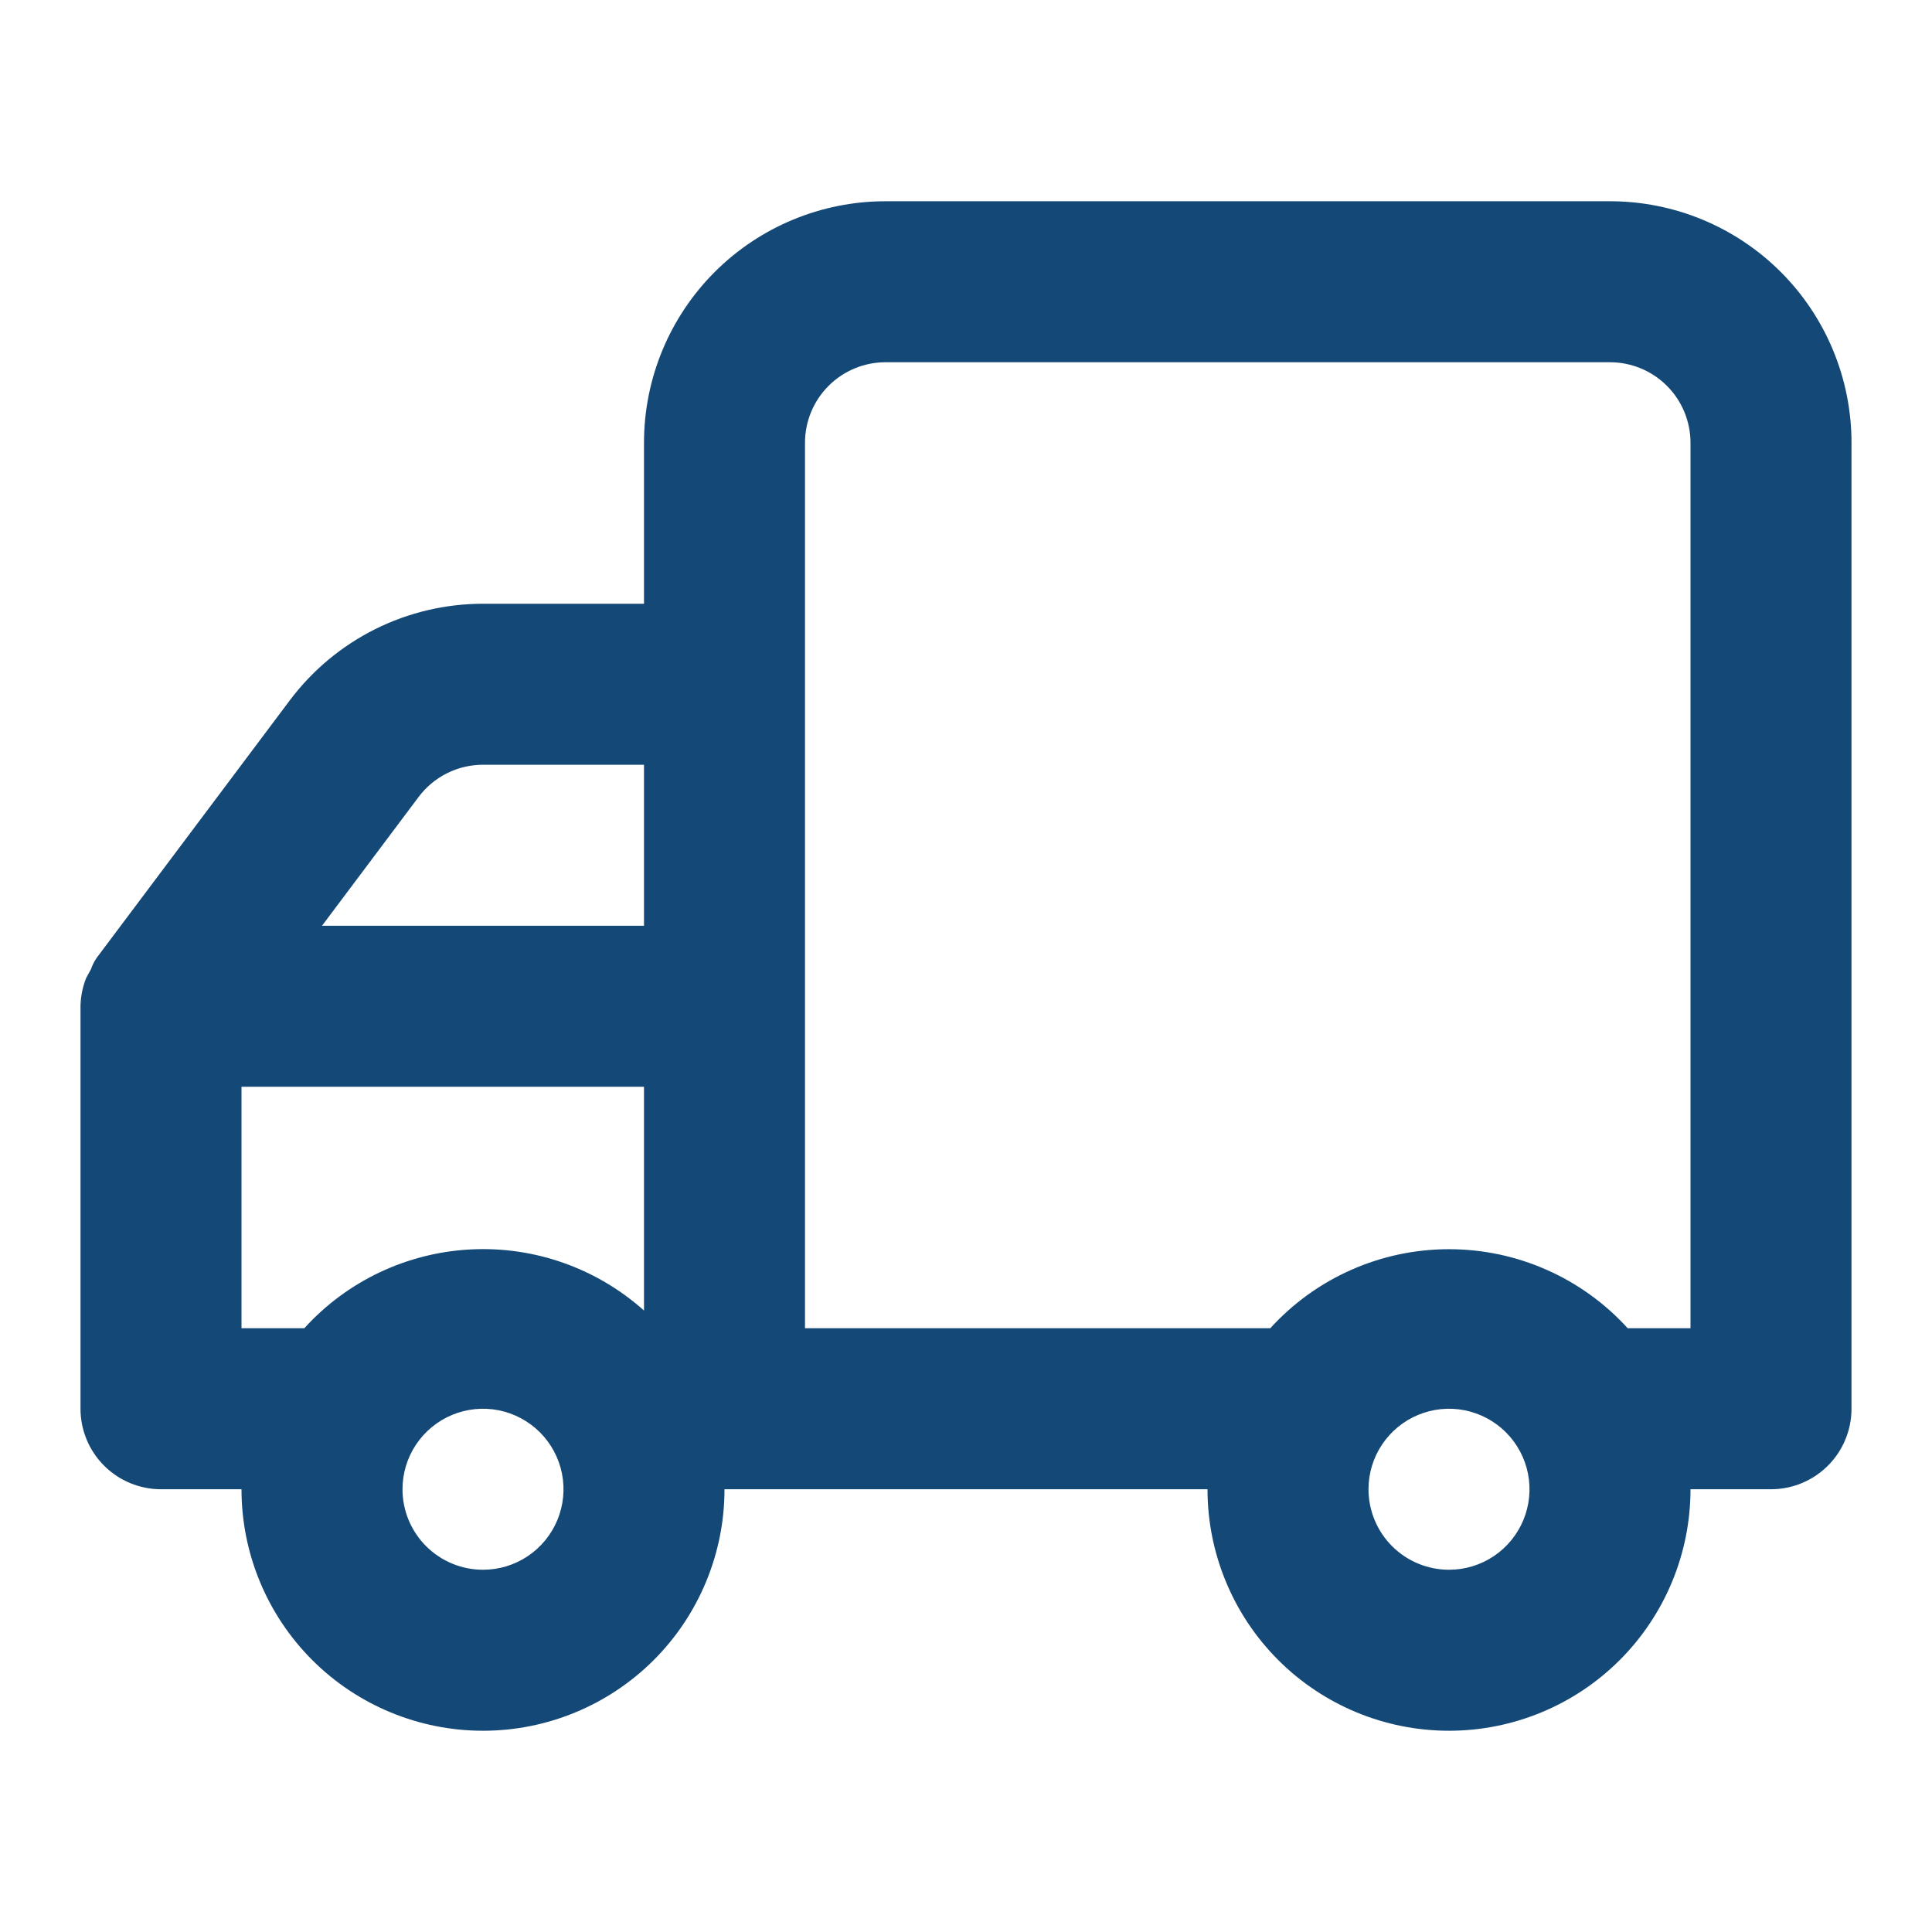 <svg width="48" height="48" viewBox="0 0 48 48" fill="none" xmlns="http://www.w3.org/2000/svg">
<path d="M2 25V35C2 35.53 2.211 36.039 2.586 36.414C2.961 36.789 3.47 37 4 37H6C6 38.591 6.632 40.117 7.757 41.243C8.883 42.368 10.409 43 12 43C13.591 43 15.117 42.368 16.243 41.243C17.368 40.117 18 38.591 18 37H30C30 38.591 30.632 40.117 31.757 41.243C32.883 42.368 34.409 43 36 43C37.591 43 39.117 42.368 40.243 41.243C41.368 40.117 42 38.591 42 37H44C44.53 37 45.039 36.789 45.414 36.414C45.789 36.039 46 35.53 46 35V11C46 9.409 45.368 7.883 44.243 6.757C43.117 5.632 41.591 5 40 5H22C20.409 5 18.883 5.632 17.757 6.757C16.632 7.883 16 9.409 16 11V15H12C11.069 15 10.15 15.217 9.317 15.633C8.484 16.05 7.759 16.655 7.2 17.4L2.4 23.8C2.341 23.887 2.294 23.981 2.26 24.08L2.14 24.3C2.052 24.523 2.004 24.76 2 25ZM34 37C34 36.604 34.117 36.218 34.337 35.889C34.557 35.56 34.869 35.304 35.235 35.152C35.6 35.001 36.002 34.961 36.39 35.038C36.778 35.116 37.135 35.306 37.414 35.586C37.694 35.865 37.884 36.222 37.962 36.61C38.039 36.998 37.999 37.4 37.848 37.765C37.696 38.131 37.44 38.443 37.111 38.663C36.782 38.883 36.396 39 36 39C35.47 39 34.961 38.789 34.586 38.414C34.211 38.039 34 37.53 34 37ZM20 11C20 10.47 20.211 9.961 20.586 9.586C20.961 9.211 21.47 9 22 9H40C40.53 9 41.039 9.211 41.414 9.586C41.789 9.961 42 10.47 42 11V33H40.44C39.878 32.381 39.192 31.887 38.428 31.549C37.663 31.21 36.836 31.036 36 31.036C35.164 31.036 34.337 31.21 33.572 31.549C32.808 31.887 32.122 32.381 31.56 33H20V11ZM16 23H8L10.4 19.8C10.586 19.552 10.828 19.35 11.106 19.211C11.383 19.072 11.69 19 12 19H16V23ZM10 37C10 36.604 10.117 36.218 10.337 35.889C10.557 35.56 10.869 35.304 11.235 35.152C11.6 35.001 12.002 34.961 12.39 35.038C12.778 35.116 13.134 35.306 13.414 35.586C13.694 35.865 13.884 36.222 13.962 36.61C14.039 36.998 13.999 37.4 13.848 37.765C13.696 38.131 13.44 38.443 13.111 38.663C12.782 38.883 12.396 39 12 39C11.47 39 10.961 38.789 10.586 38.414C10.211 38.039 10 37.53 10 37ZM6 27H16V32.56C14.82 31.505 13.27 30.959 11.689 31.042C10.108 31.124 8.624 31.828 7.56 33H6V27Z" fill="#144877"/>
</svg>
